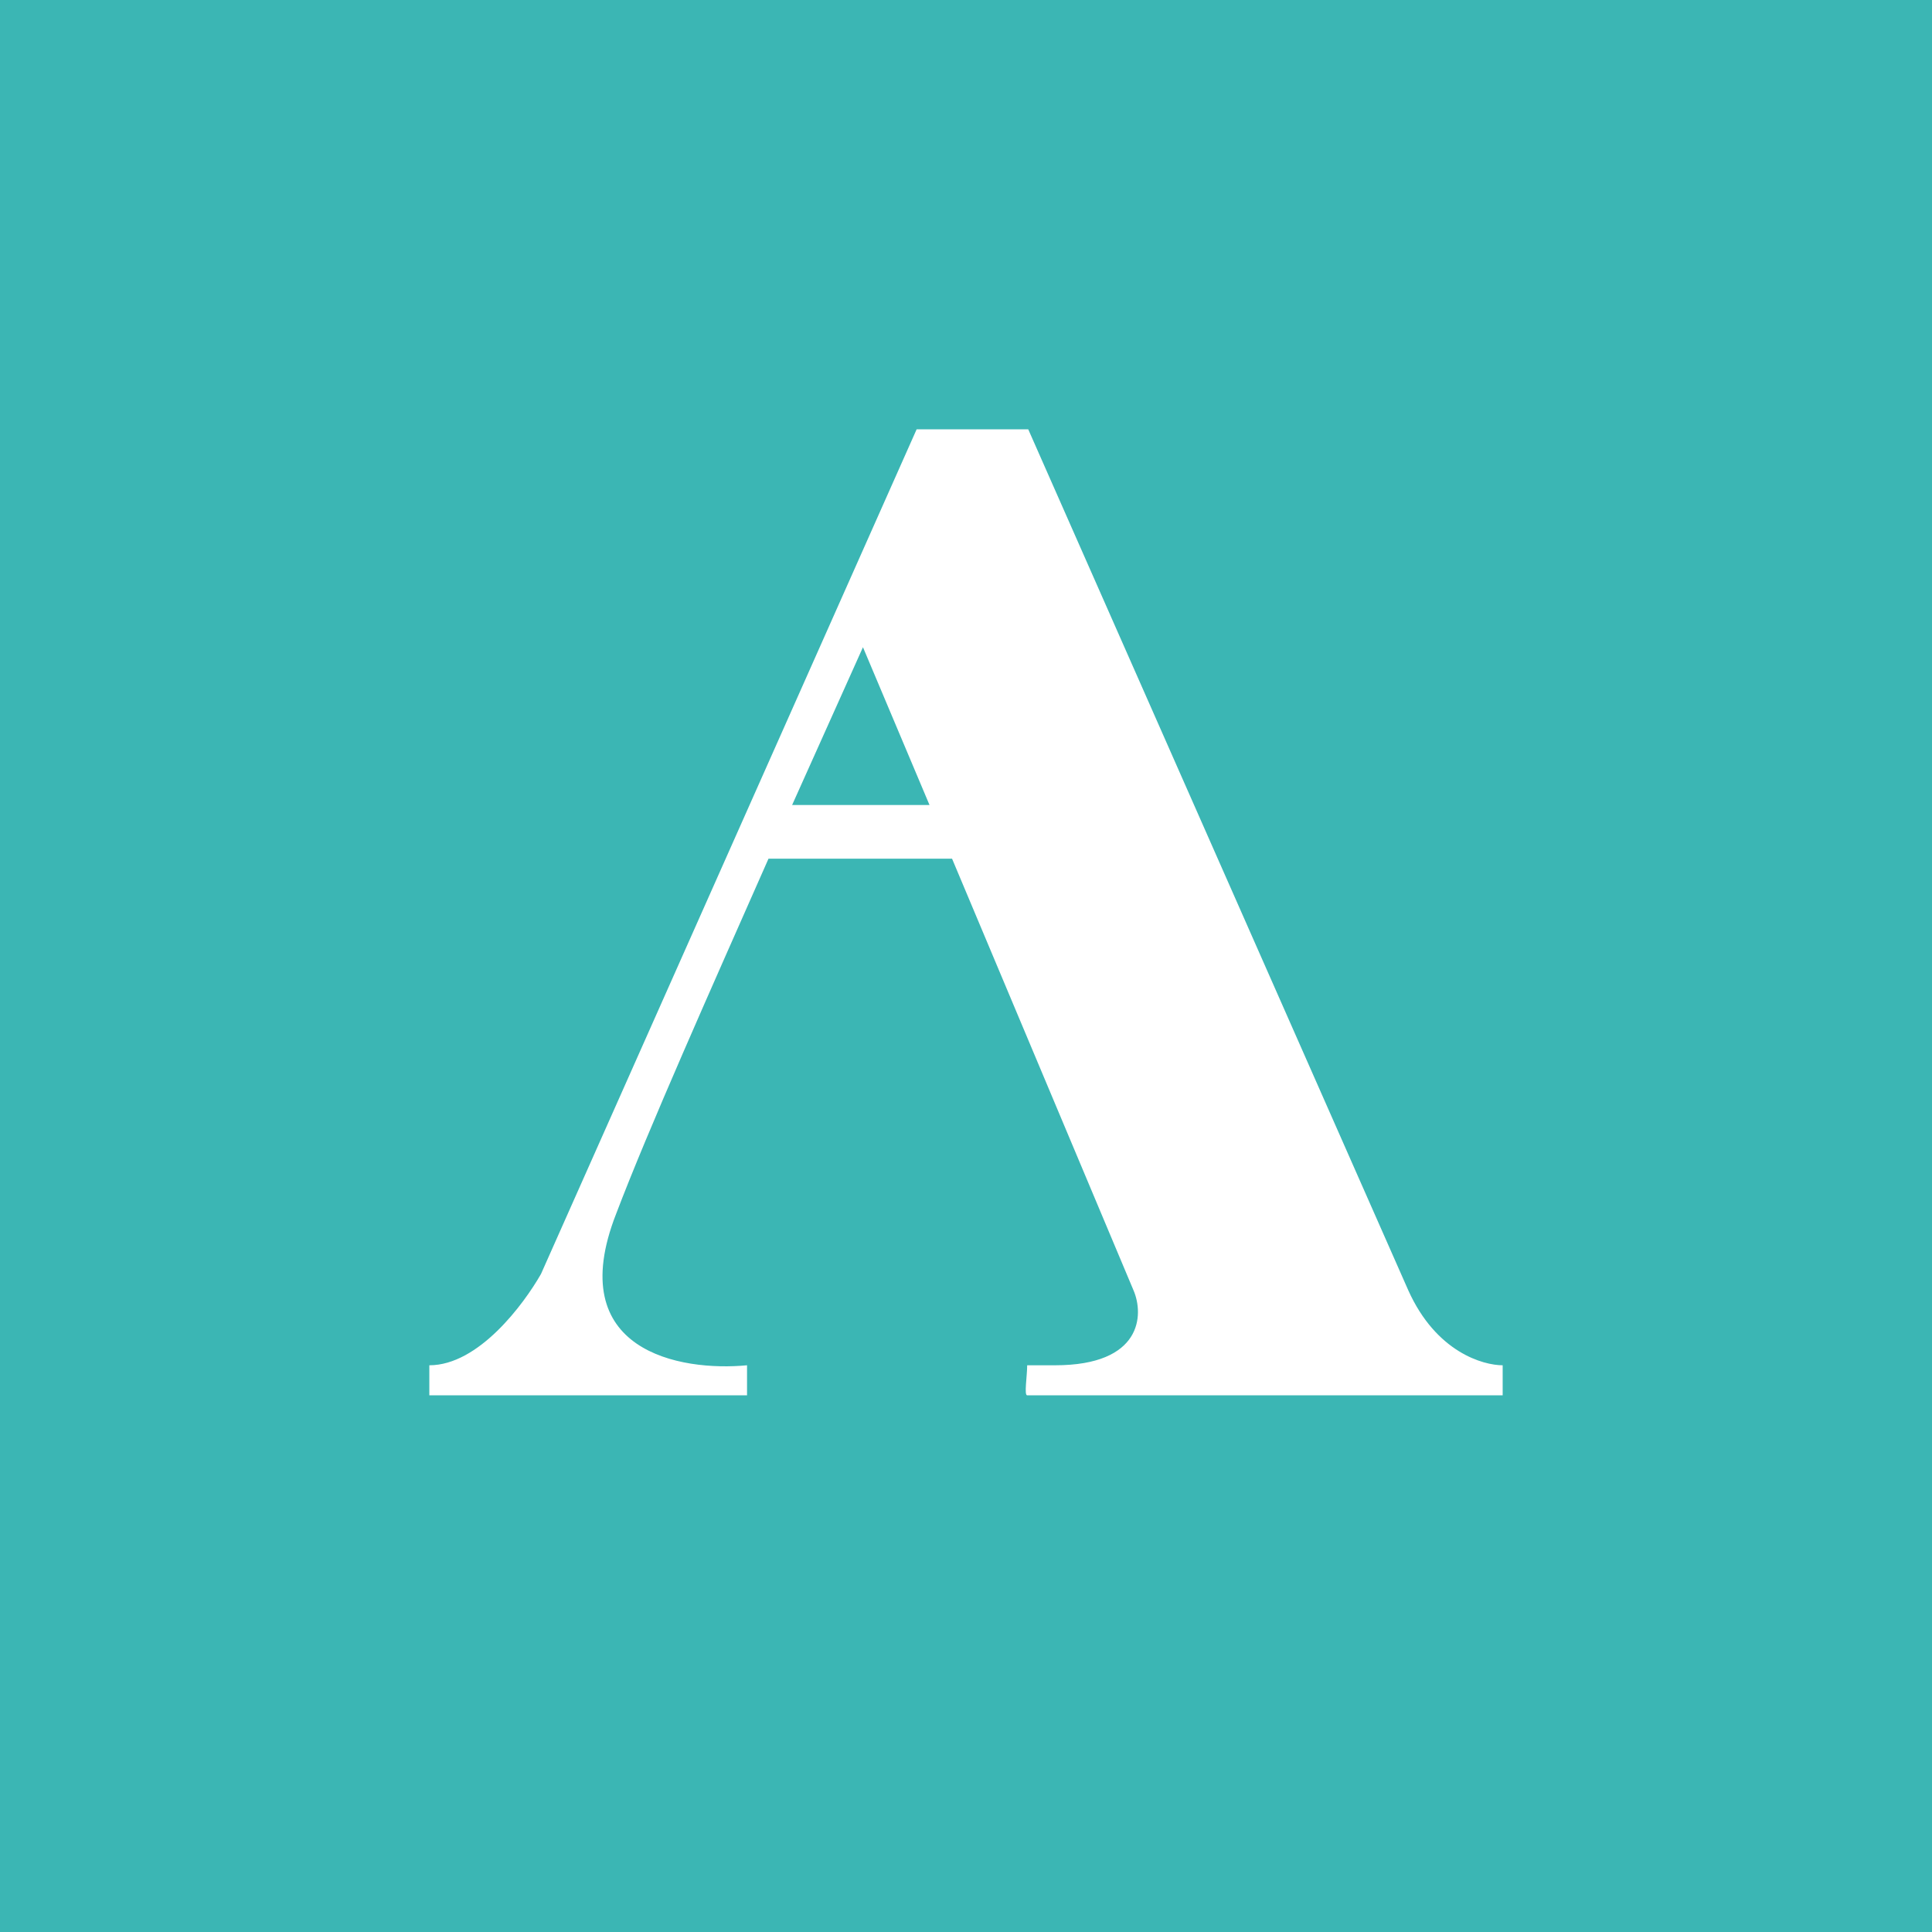 <!-- by TradingView --><svg width="18" height="18" viewBox="0 0 18 18" xmlns="http://www.w3.org/2000/svg"><path fill="#3BB6B4" d="M0 0h18v18H0z"/><path fill-rule="evenodd" d="M4 12.72V13h2.96v-.28c-.62.06-1.72-.13-1.22-1.41.3-.79.89-2.11 1.42-3.31h1.71l1.69 4.02c.1.23.08.7-.73.7h-.26c0 .1-.03.28 0 .28H14v-.28c-.18 0-.62-.12-.88-.7L9.58 4H8.54l-3.5 7.87c-.16.28-.58.85-1.04.85ZM8.66 7.5l-.62-1.47-.66 1.47h1.28Z" fill="#fff"/></svg>